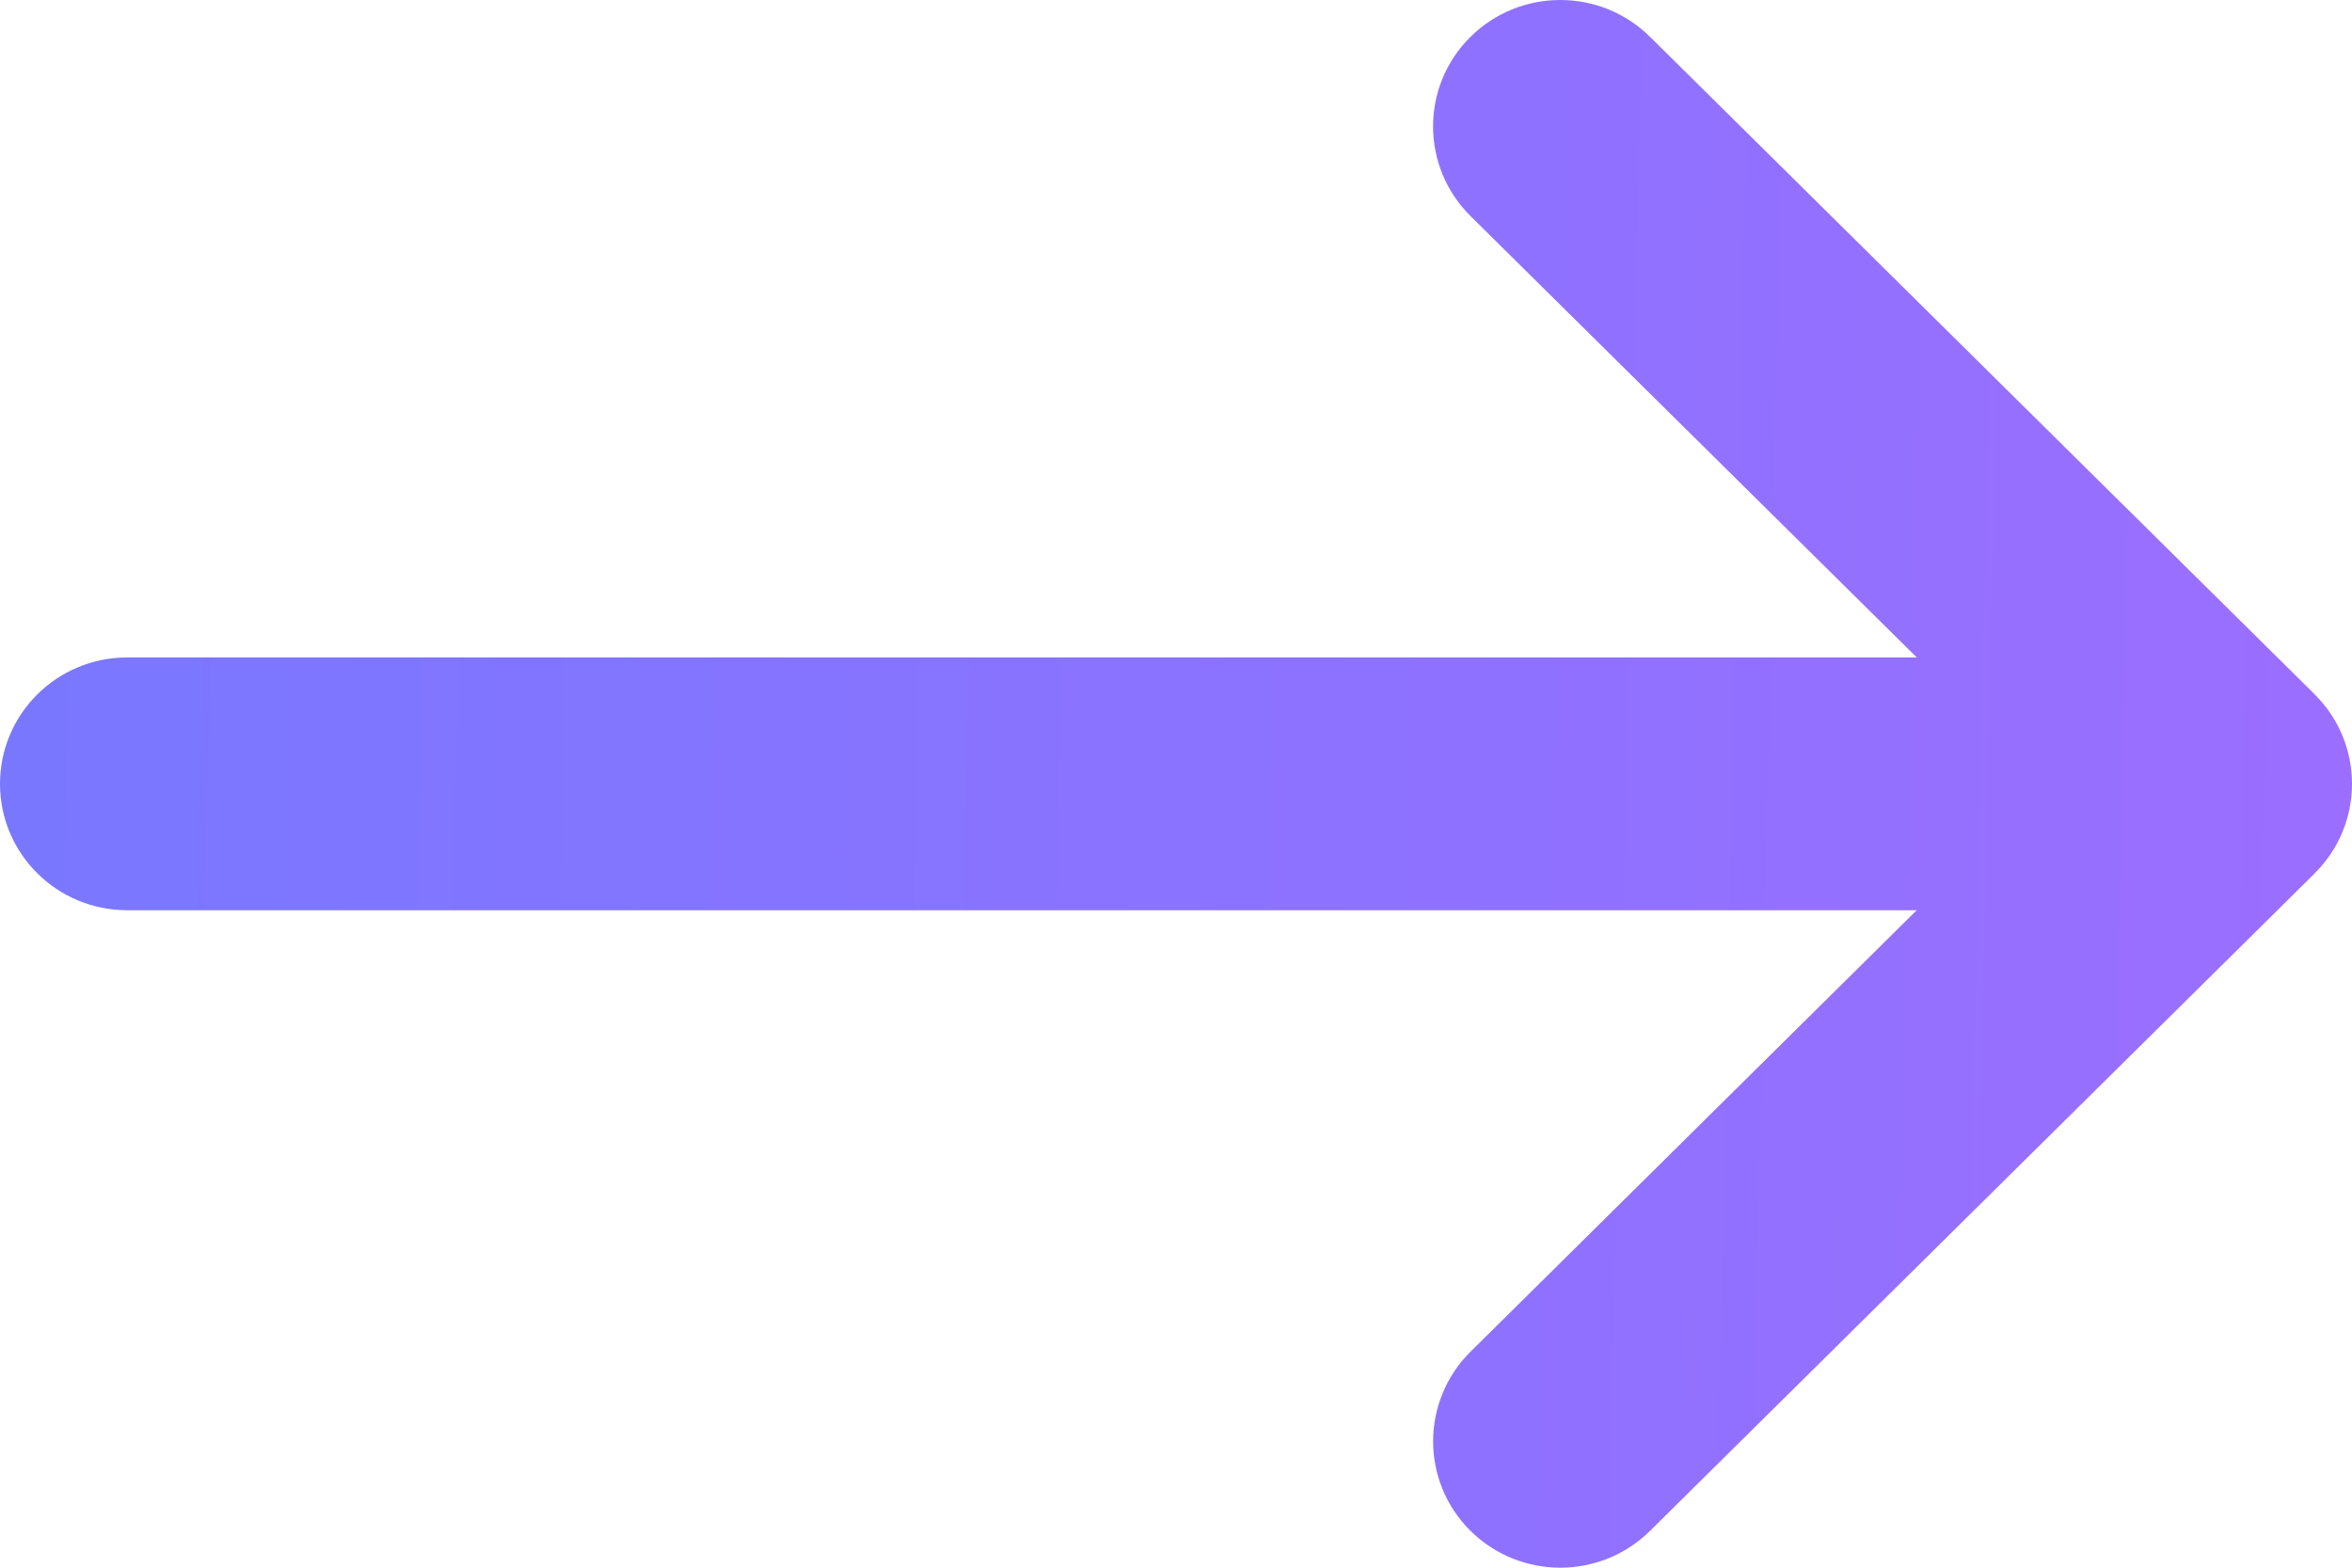 <svg width="24" height="16" viewBox="0 0 24 16" fill="none" xmlns="http://www.w3.org/2000/svg">
<path d="M23.619 7.087L23.618 7.085L16.837 0.376C16.329 -0.127 15.507 -0.125 15.001 0.38C14.495 0.885 14.498 1.702 15.005 2.205L19.559 6.71H1.298C0.581 6.71 0 7.287 0 8C0 8.713 0.581 9.29 1.298 9.29H19.558L15.006 13.795C14.498 14.298 14.496 15.115 15.001 15.62C15.507 16.125 16.329 16.127 16.837 15.624L23.618 8.915L23.619 8.913C24.128 8.409 24.126 7.589 23.619 7.087Z" fill="url(#paint0_linear_10636_311937)"/>
<defs>
<linearGradient id="paint0_linear_10636_311937" x1="-40.899" y1="6.573" x2="24.185" y2="7.947" gradientUnits="userSpaceOnUse">
<stop stop-color="#4187FF"/>
<stop offset="1" stop-color="#9B6EFF"/>
</linearGradient>
</defs>
</svg>
